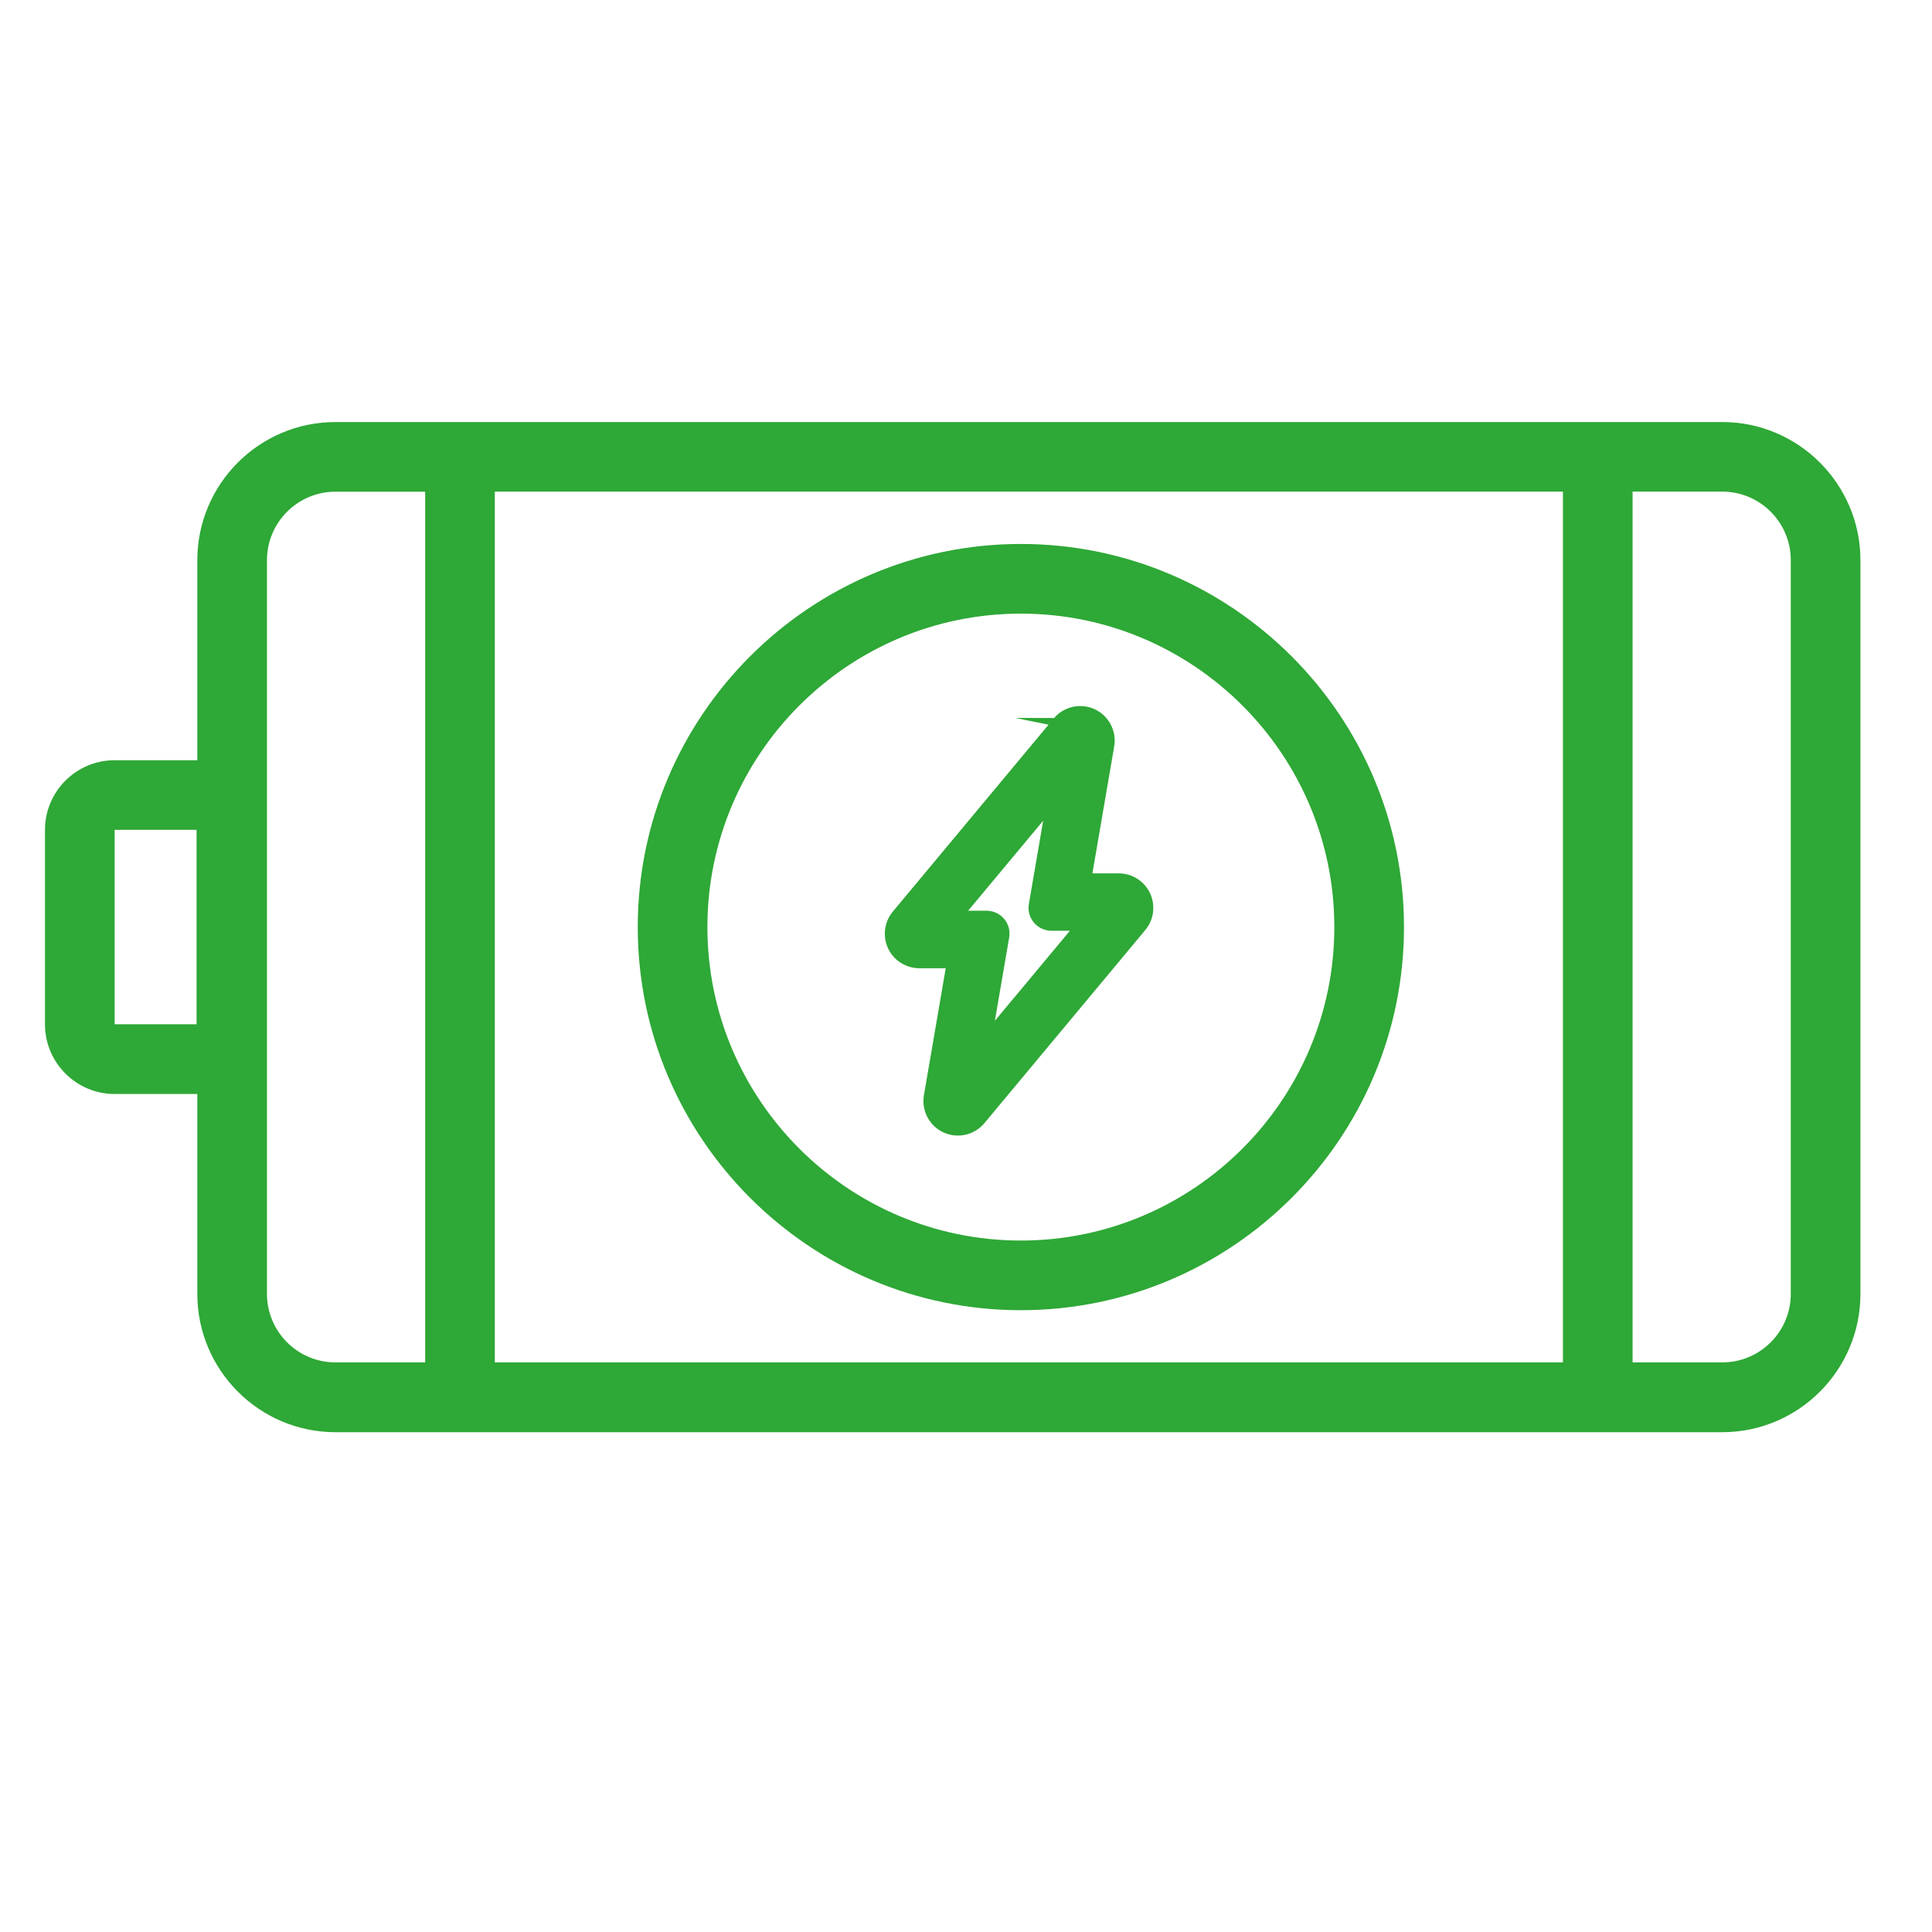 <?xml version="1.0" encoding="UTF-8"?> <svg xmlns="http://www.w3.org/2000/svg" id="Layer_1" viewBox="0 0 283.46 283.46"><defs><style>.cls-1,.cls-2{fill:#2ea836;}.cls-2{stroke:#2ea836;stroke-miterlimit:10;stroke-width:2px;}</style></defs><path class="cls-1" d="m149.78,192.23c31,0,56.21-25.22,56.21-56.21s-25.22-56.21-56.21-56.21-56.21,25.22-56.21,56.21,25.22,56.21,56.21,56.21Zm0-102.2c25.36,0,45.99,20.63,45.99,45.99s-20.63,45.99-45.99,45.99-45.99-20.63-45.99-45.99,20.63-45.99,45.99-45.99Z"></path><path class="cls-1" d="m252.69,61.92H49.22c-11.18,0-20.27,9.09-20.27,20.28v29.34h-12.13c-5.64,0-10.22,4.58-10.22,10.22v28.53c0,5.64,4.59,10.22,10.22,10.22h12.13v29.34c0,11.18,9.1,20.28,20.27,20.28h203.47c11.18,0,20.27-9.1,20.27-20.28v-107.65c0-11.18-9.1-20.28-20.27-20.28ZM28.84,150.28h-12.02v-28.53h12.02v28.53Zm33.54,49.61h-13.16c-5.54,0-10.05-4.51-10.05-10.05v-107.65c0-5.55,4.51-10.05,10.05-10.05h13.16v127.76Zm166.93,0H72.6v-127.76h156.71v127.76Zm33.43-10.05c0,5.55-4.51,10.05-10.05,10.05h-13.16v-127.76h13.16c5.54,0,10.05,4.51,10.05,10.05v107.65Z"></path><path class="cls-2" d="m164.15,129.14h-5.06l3.4-19.8c.31-1.81-.64-3.61-2.3-4.38-.54-.25-1.11-.37-1.7-.37-1.21,0-2.35.53-3.12,1.46l-23.61,28.34c-1.01,1.21-1.22,2.9-.56,4.33.67,1.42,2.11,2.34,3.68,2.34h5.06l-3.4,19.8c-.31,1.81.64,3.61,2.3,4.38.54.25,1.11.37,1.7.37,1.21,0,2.35-.53,3.12-1.46l23.61-28.34c1.01-1.21,1.22-2.9.56-4.33-.67-1.42-2.11-2.34-3.68-2.34Zm-17.59,6.32c-.45-.53-1.11-.84-1.81-.84h-4.84l14.76-17.71-2.73,15.89c-.12.69.07,1.39.52,1.92.45.53,1.11.84,1.81.84h4.84l-14.76,17.71,2.73-15.89c.12-.69-.07-1.39-.52-1.92Zm14.25-26.41l-3.74,21.8h0l3.74-21.8c.02-.13.03-.26.03-.39,0-.59-.22-1.15-.61-1.58.39.43.61.99.61,1.58,0,.13-.01.26-.03.39Zm-3.8-2.24s.07-.05.11-.08c-.04.03-.08.05-.11.08Zm1.55-.51s-.09,0-.14,0c.02,0,.04,0,.06,0,.03,0,.06,0,.08,0Zm.46.06s-.09-.02-.14-.03c.05,0,.09.01.14.03Zm-1.61.19s.08-.04.12-.06c-.04.02-.08.04-.12.06Zm.55-.2s.02,0,.03,0c-.01,0-.02,0-.03,0Zm-23.1,33c-.46,0-.9-.13-1.27-.37-.19-.12-.36-.26-.5-.43.15.17.32.31.5.43.37.24.81.37,1.27.37h7.08s-7.08,0-7.08,0Zm31.09-4.63l-23.61,28.34,23.61-28.34c.15-.18.26-.37.35-.57-.09.2-.21.4-.35.57Z"></path></svg> 